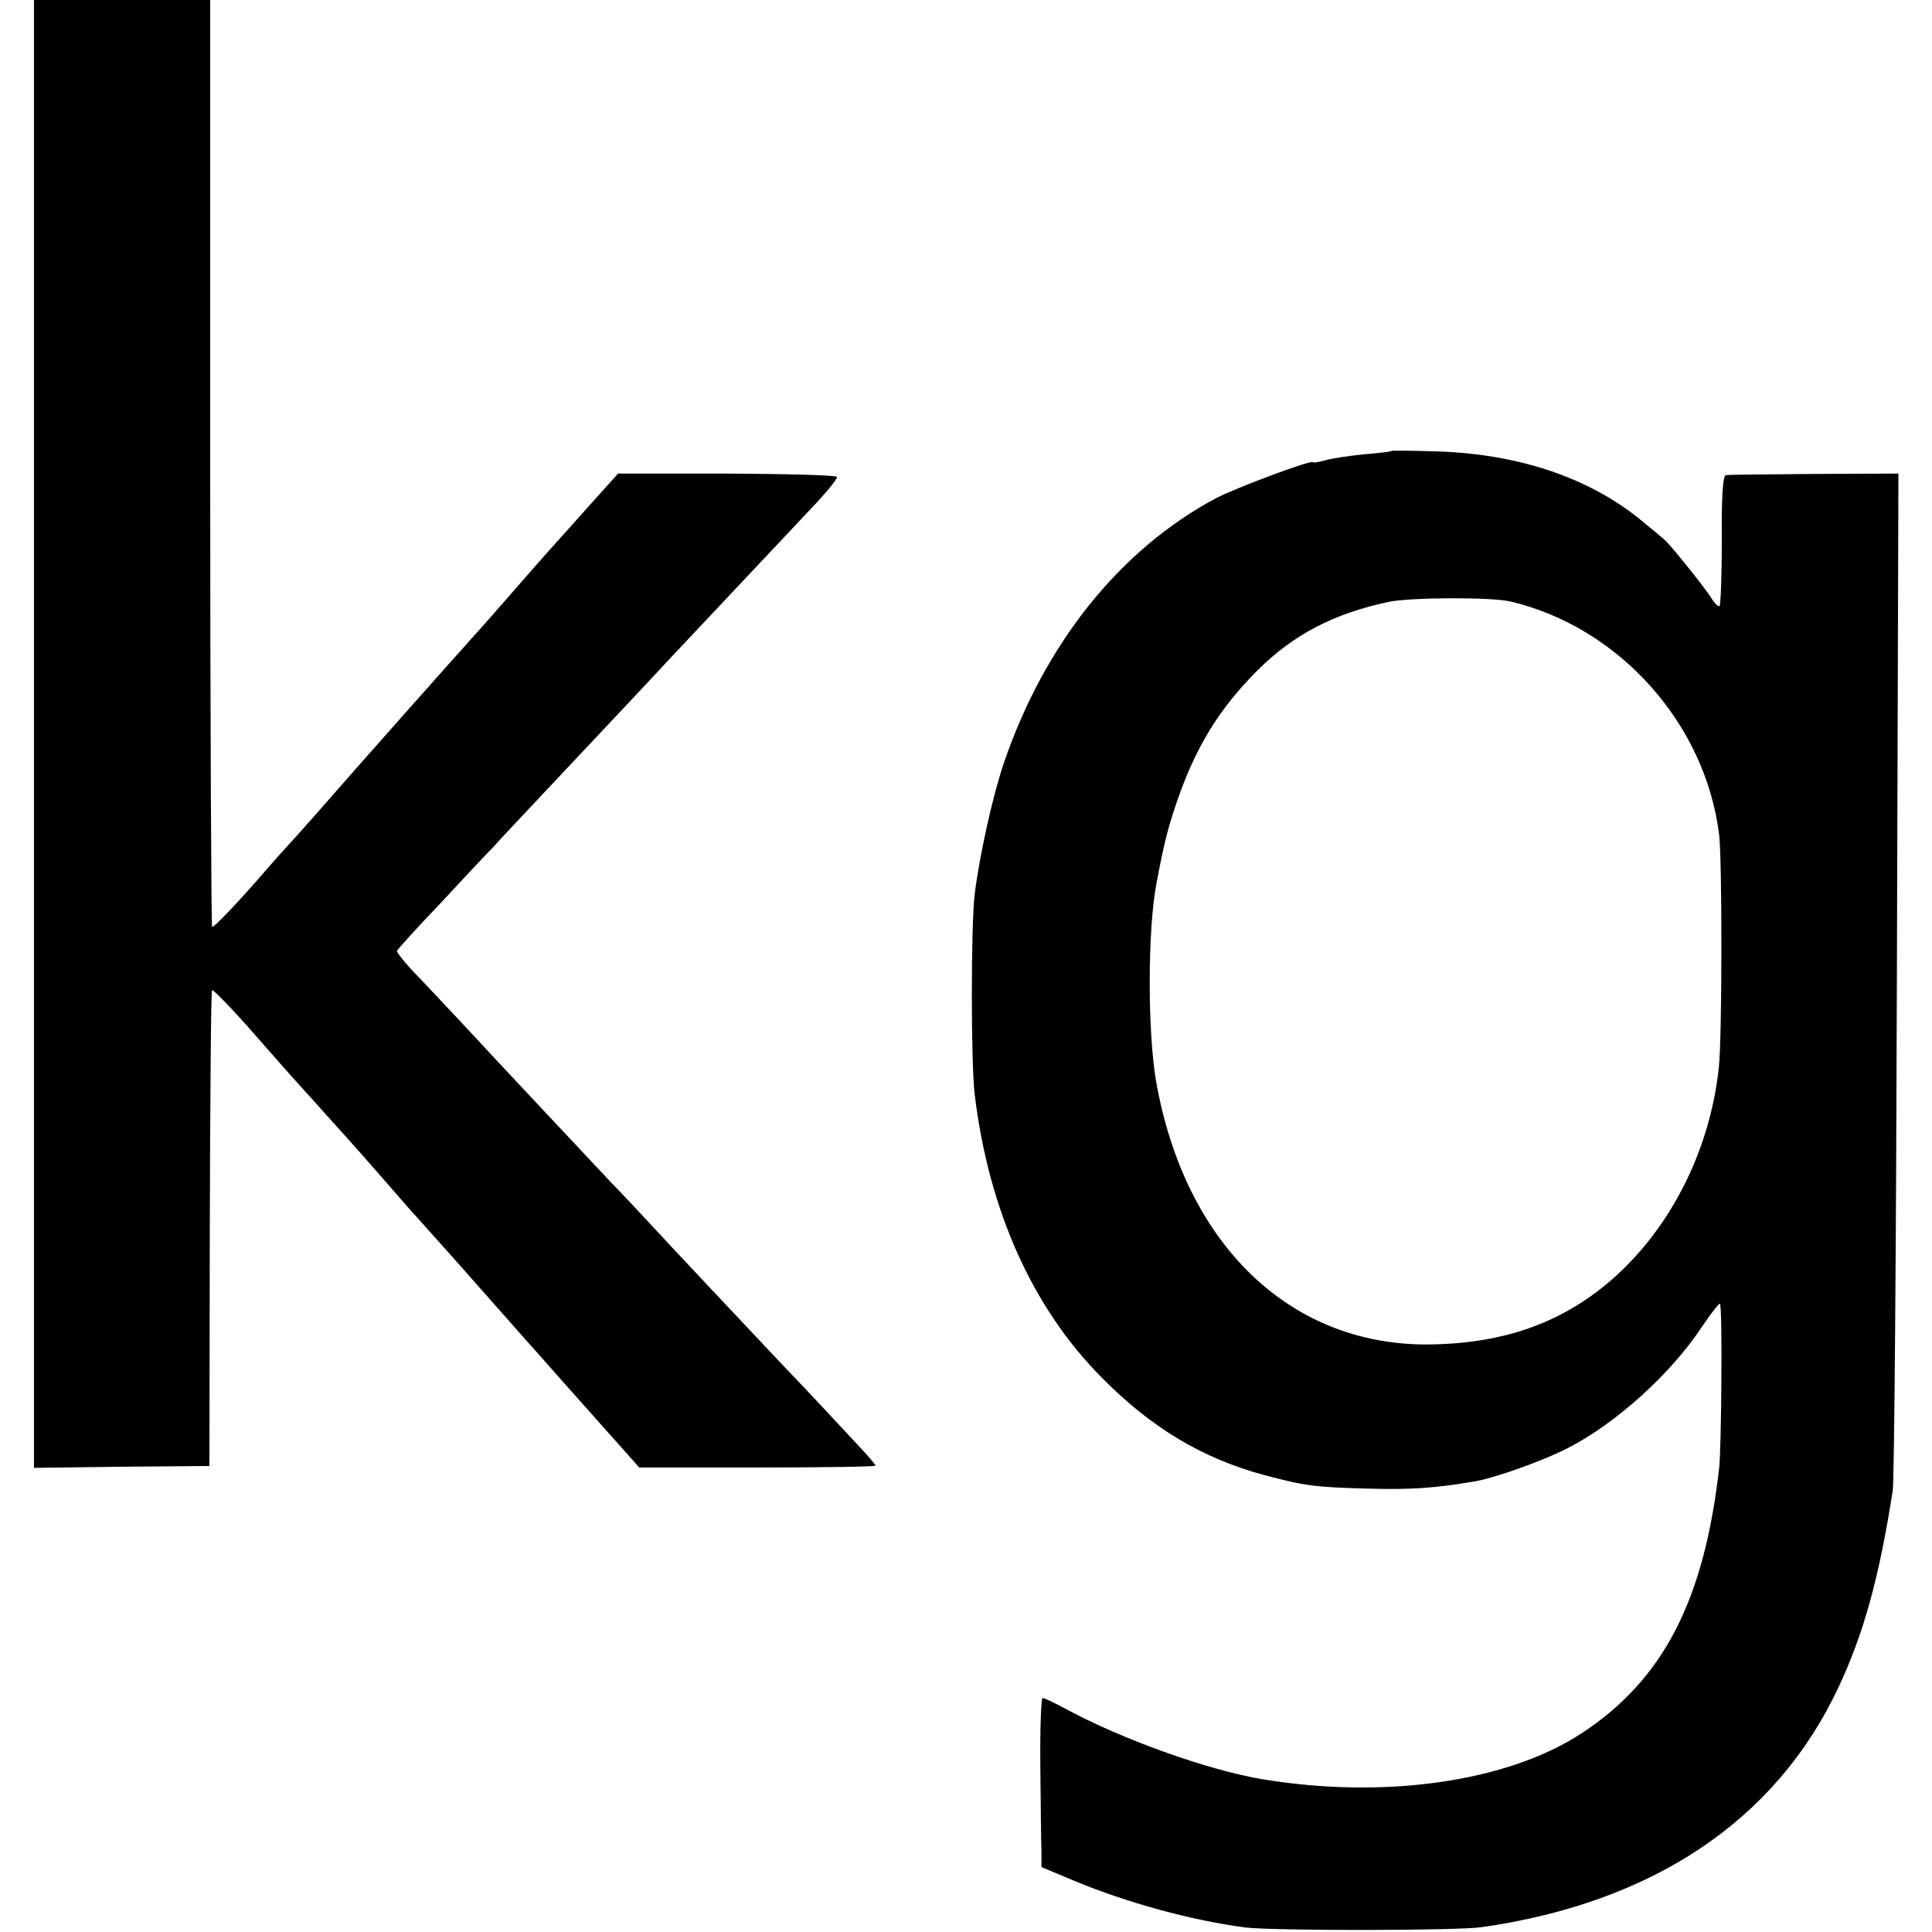 <?xml version="1.0" standalone="no"?>
<!DOCTYPE svg PUBLIC "-//W3C//DTD SVG 20010904//EN"
 "http://www.w3.org/TR/2001/REC-SVG-20010904/DTD/svg10.dtd">
<svg version="1.0" xmlns="http://www.w3.org/2000/svg"
 width="512pt" height="512pt" viewBox="0 0 512 512"
 preserveAspectRatio="xMidYMid meet">
<g transform="translate(0,512) scale(0.1,-0.1)"
fill="#000000" stroke="none">
<path d="M90 3175 l0 -1945 233 3 232 2 1 628 c1 345 3 630 6 633 3 2 52 -48
109 -113 57 -65 108 -123 114 -129 5 -6 42 -46 80 -89 39 -43 75 -83 80 -89 6
-6 41 -47 80 -91 38 -44 74 -85 80 -91 10 -11 129 -144 155 -174 60 -68 137
-155 145 -164 6 -6 48 -54 94 -106 47 -52 109 -123 140 -157 l55 -62 313 0
c172 0 313 2 313 5 0 3 -22 29 -49 57 -27 29 -63 68 -81 87 -18 19 -64 69
-104 110 -101 107 -328 348 -366 390 -18 19 -64 69 -104 110 -72 77 -283 301
-393 420 -34 36 -86 92 -117 124 -31 32 -55 62 -54 66 2 5 53 61 115 126 61
66 124 133 140 149 15 17 93 100 173 185 215 228 264 281 305 325 45 48 273
290 368 391 38 40 67 76 65 80 -2 5 -133 8 -292 9 l-288 0 -72 -80 c-39 -44
-73 -82 -76 -85 -3 -3 -55 -61 -115 -130 -60 -69 -114 -130 -120 -136 -5 -6
-39 -44 -75 -84 -36 -41 -72 -81 -80 -90 -8 -9 -78 -88 -155 -175 -77 -88
-156 -178 -177 -200 -20 -22 -46 -51 -58 -65 -73 -85 -144 -160 -148 -156 -2
3 -5 557 -5 1231 l0 1225 -233 0 -234 0 0 -1945z"/>
<path d="M3688 3925 c-2 -2 -35 -6 -74 -9 -39 -4 -85 -11 -103 -16 -17 -5 -31
-7 -31 -5 0 9 -205 -68 -257 -95 -255 -136 -455 -386 -563 -703 -30 -89 -64
-243 -77 -347 -10 -84 -10 -446 0 -530 37 -307 153 -566 337 -751 131 -133
267 -214 430 -258 110 -29 132 -32 275 -36 116 -3 178 1 288 20 53 10 174 53
239 86 129 65 277 199 359 324 24 35 45 62 47 60 7 -6 4 -378 -2 -435 -40
-352 -148 -561 -364 -703 -196 -129 -523 -176 -847 -122 -144 24 -373 106
-522 187 -28 15 -55 28 -60 28 -4 0 -7 -82 -6 -182 1 -101 2 -202 3 -224 l0
-42 86 -36 c142 -59 311 -105 454 -124 74 -9 561 -9 628 1 453 65 778 283 943
633 68 144 109 293 145 524 4 25 9 641 11 1370 l4 1325 -223 -1 c-123 -1 -228
-2 -234 -3 -8 -1 -12 -52 -11 -171 0 -94 -3 -173 -6 -176 -3 -3 -13 7 -23 23
-16 25 -93 122 -119 149 -5 5 -36 31 -68 57 -139 113 -329 176 -549 181 -59 2
-109 2 -110 1z m315 -399 c288 -68 517 -324 553 -619 8 -70 8 -537 -1 -617
-23 -213 -122 -413 -270 -549 -137 -125 -298 -183 -505 -184 -365 0 -640 268
-716 696 -23 132 -23 404 1 527 20 107 30 144 52 210 51 150 113 251 217 355
95 94 201 149 346 180 57 12 273 13 323 1z"/>
</g>
</svg>
